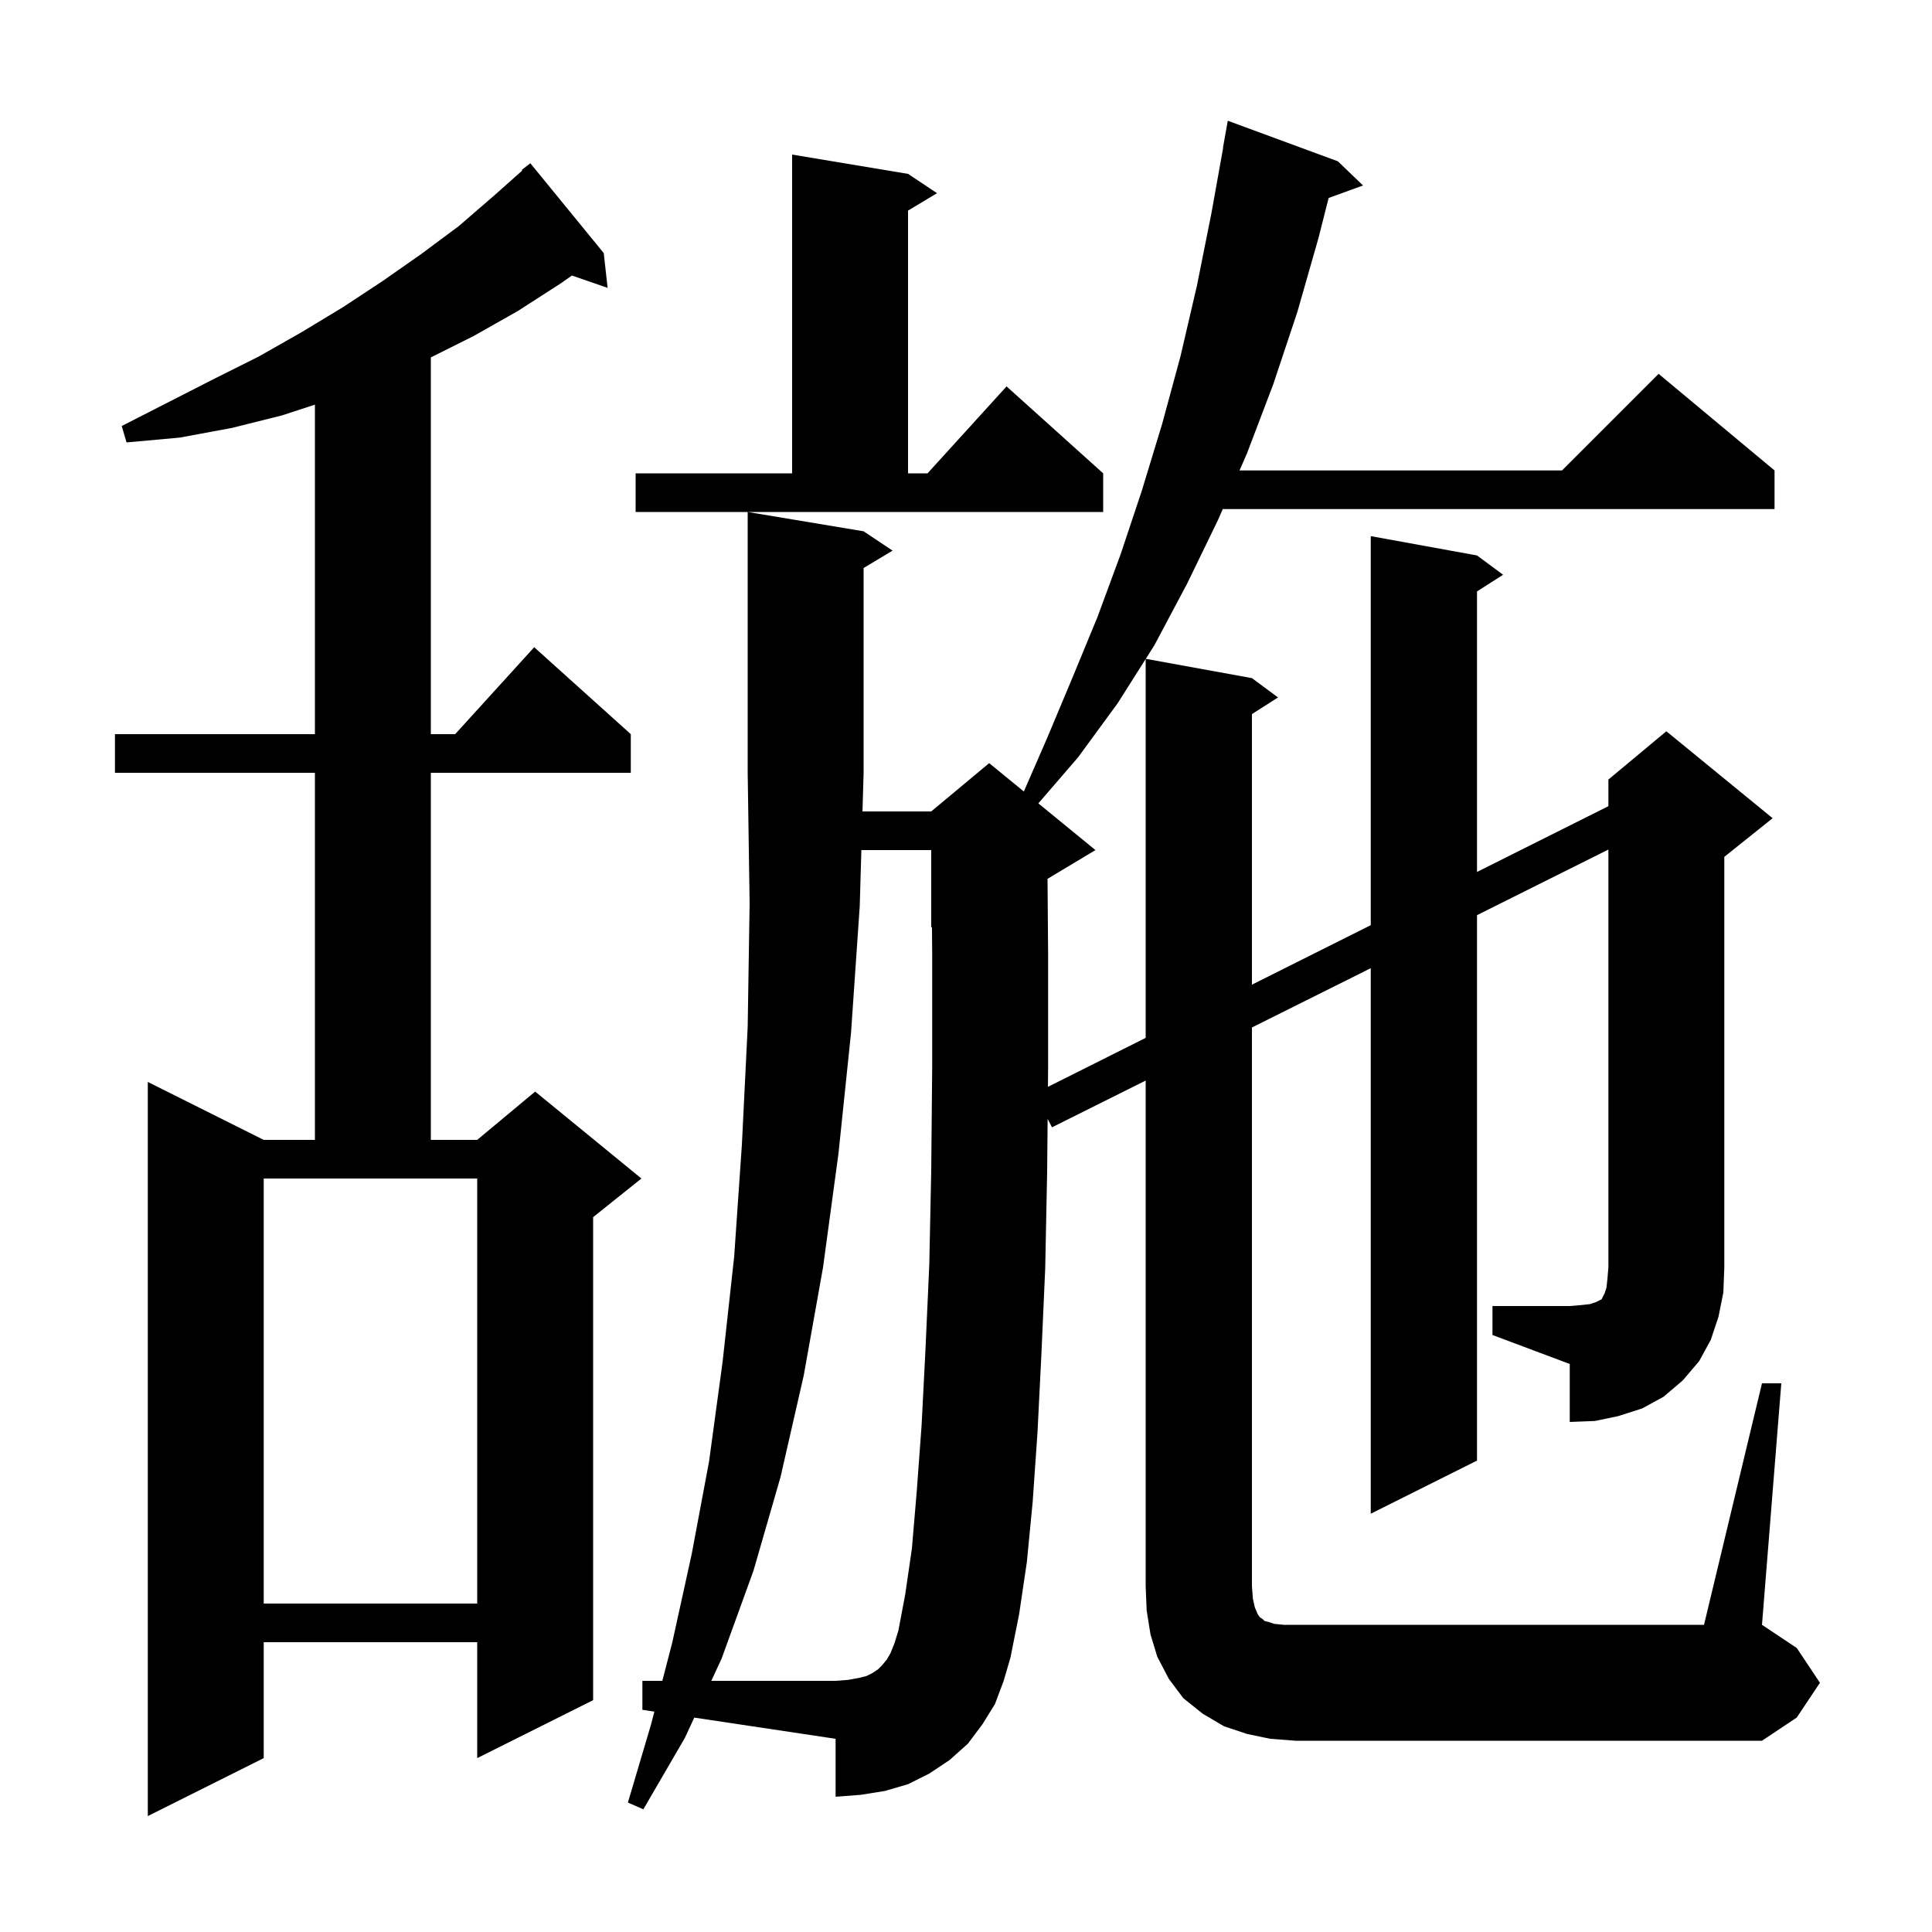 <svg xmlns="http://www.w3.org/2000/svg" xmlns:xlink="http://www.w3.org/1999/xlink" version="1.1" baseProfile="full" viewBox="0 0 200 200" width="200" height="200"><g fill="currentColor"><path d="M 62.5 26.2 L 62.9 29.8 L 59.203 28.523 L 58.1 29.3 L 53.6 32.2 L 49.0 34.8 L 44.6 37.0 L 44.6 76.0 L 47.118 76.0 L 55.3 67.0 L 65.3 76.0 L 65.3 80.0 L 44.6 80.0 L 44.6 118.0 L 49.4 118.0 L 55.4 113.0 L 66.4 122.0 L 61.4 126.0 L 61.4 176.0 L 49.4 182.0 L 49.4 170.0 L 27.3 170.0 L 27.3 182.0 L 15.3 188.0 L 15.3 112.0 L 27.3 118.0 L 32.6 118.0 L 32.6 80.0 L 11.9 80.0 L 11.9 76.0 L 32.6 76.0 L 32.6 41.888 L 29.2 43.0 L 24.0 44.3 L 18.6 45.3 L 13.1 45.8 L 12.6 44.1 L 17.5 41.6 L 22.2 39.2 L 26.8 36.9 L 31.2 34.4 L 35.5 31.8 L 39.6 29.1 L 43.6 26.3 L 47.5 23.4 L 51.2 20.2 L 54.058 17.659 L 54.0 17.6 L 54.9 16.9 Z M 27.3 166.0 L 49.4 166.0 L 49.4 122.0 L 27.3 122.0 Z M 154.5 135.2 L 162.5 135.2 L 163.7 135.1 L 164.6 135.0 L 165.2 134.8 L 165.8 134.5 L 166.1 133.9 L 166.3 133.3 L 166.4 132.4 L 166.5 131.2 L 166.5 87.945 L 152.9 94.734 L 152.9 151.2 L 141.9 156.7 L 141.9 100.226 L 129.6 106.366 L 129.6 164.2 L 129.7 165.5 L 129.9 166.4 L 130.2 167.1 L 130.4 167.4 L 130.7 167.6 L 130.9 167.8 L 131.3 167.9 L 131.9 168.1 L 132.9 168.2 L 176.4 168.2 L 182.4 143.2 L 184.4 143.2 L 182.4 168.2 L 186.0 170.6 L 188.4 174.2 L 186.0 177.8 L 182.4 180.2 L 134.1 180.2 L 131.5 180.0 L 129.1 179.5 L 126.7 178.7 L 124.5 177.4 L 122.5 175.8 L 121.0 173.8 L 119.8 171.5 L 119.1 169.2 L 118.7 166.7 L 118.6 164.2 L 118.6 111.858 L 108.9 116.7 L 108.451 115.826 L 108.4 121.3 L 108.2 131.3 L 107.8 140.3 L 107.4 148.3 L 106.9 155.5 L 106.3 161.7 L 105.5 167.1 L 104.6 171.6 L 103.9 174.0 L 103.0 176.4 L 101.7 178.5 L 100.2 180.5 L 98.3 182.2 L 96.2 183.6 L 94.0 184.7 L 91.6 185.4 L 89.1 185.8 L 86.5 186.0 L 86.5 180.0 L 71.871 177.806 L 70.9 179.9 L 66.6 187.3 L 65.0 186.6 L 67.4 178.5 L 67.74 177.186 L 66.5 177.0 L 66.5 174.0 L 68.565 174.0 L 69.6 170.0 L 71.6 160.9 L 73.4 151.3 L 74.8 141.0 L 76.0 130.1 L 76.8 118.5 L 77.4 106.3 L 77.6 93.5 L 77.4 80.0 L 77.4 53.0 L 89.4 55.0 L 92.4 57.0 L 89.4 58.8 L 89.4 80.0 L 89.284 84.0 L 96.4 84.0 L 102.4 79.0 L 105.989 81.936 L 108.4 76.4 L 111.0 70.2 L 113.6 63.9 L 116.0 57.4 L 118.2 50.8 L 120.3 43.9 L 122.2 36.9 L 123.9 29.6 L 125.4 22.1 L 126.62 15.302 L 126.6 15.3 L 127.1 12.5 L 138.5 16.7 L 141.1 19.2 L 137.539 20.495 L 136.5 24.6 L 134.3 32.3 L 131.8 39.8 L 129.1 46.9 L 128.317 48.7 L 161.7 48.7 L 171.7 38.7 L 183.7 48.7 L 183.7 52.7 L 126.578 52.7 L 126.1 53.8 L 122.9 60.4 L 119.5 66.8 L 118.612 68.202 L 129.6 70.2 L 132.3 72.2 L 129.6 73.923 L 129.6 101.933 L 141.9 95.773 L 141.9 55.5 L 152.9 57.5 L 155.6 59.5 L 152.9 61.223 L 152.9 90.264 L 166.5 83.454 L 166.5 80.7 L 172.5 75.7 L 183.5 84.7 L 178.5 88.7 L 178.5 131.2 L 178.4 133.8 L 177.9 136.3 L 177.1 138.7 L 175.9 140.9 L 174.2 142.9 L 172.2 144.6 L 170.0 145.8 L 167.5 146.6 L 165.1 147.1 L 162.5 147.2 L 162.5 141.2 L 154.5 138.2 Z M 115.7 72.8 L 111.6 78.4 L 107.49 83.164 L 113.4 88.0 L 108.44 90.976 L 108.5 98.7 L 108.5 110.5 L 108.481 112.508 L 118.6 107.441 L 118.6 68.221 Z M 65.8 49.0 L 82.0 49.0 L 82.0 16.0 L 94.0 18.0 L 97.0 20.0 L 94.0 21.8 L 94.0 49.0 L 96.018 49.0 L 104.2 40.0 L 114.2 49.0 L 114.2 53.0 L 65.8 53.0 Z M 94.4 160.3 L 94.9 154.4 L 95.4 147.6 L 95.8 139.8 L 96.2 130.9 L 96.4 121.2 L 96.5 110.4 L 96.5 98.7 L 96.478 95.967 L 96.4 96.0 L 96.4 88.0 L 89.168 88.0 L 89.0 93.8 L 88.1 106.9 L 86.8 119.4 L 85.2 131.2 L 83.2 142.4 L 80.8 152.9 L 78.0 162.6 L 74.7 171.7 L 73.634 174.0 L 86.5 174.0 L 87.8 173.9 L 88.9 173.7 L 89.7 173.5 L 90.3 173.2 L 90.9 172.8 L 91.3 172.4 L 91.8 171.8 L 92.2 171.1 L 92.6 170.1 L 93.0 168.8 L 93.7 165.1 Z "/></g></svg>